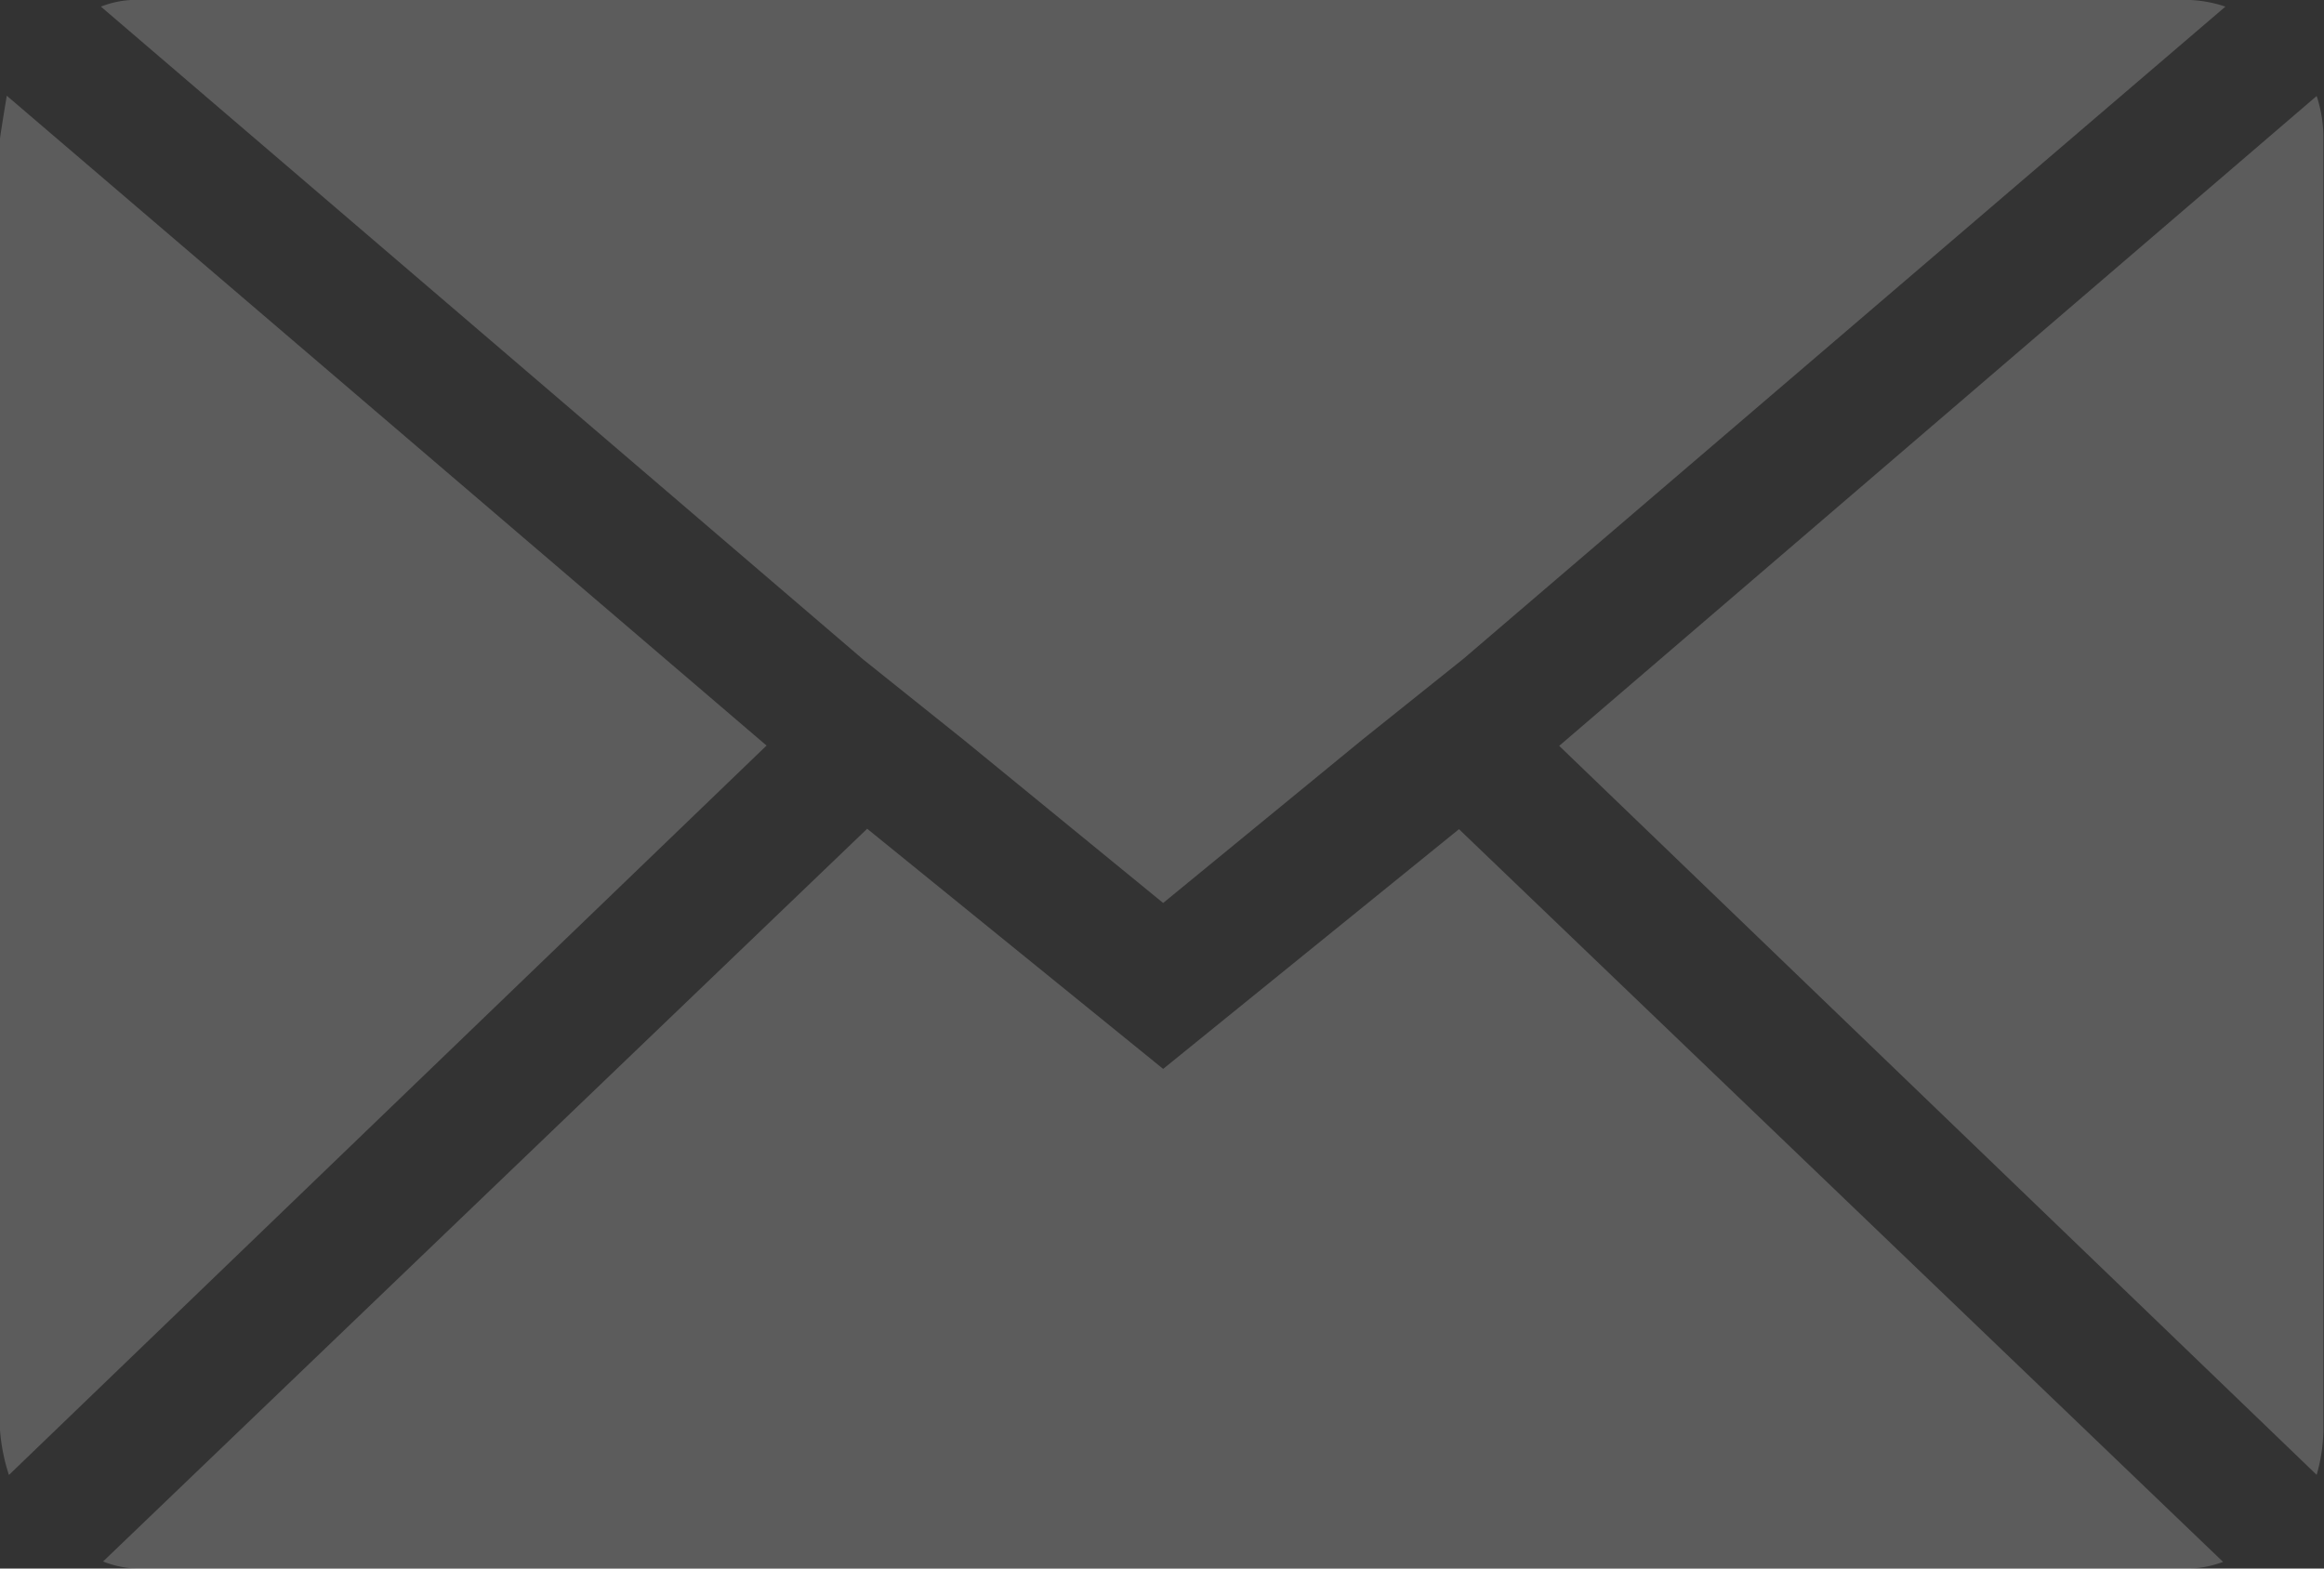 <svg xmlns="http://www.w3.org/2000/svg" width="16.12" height="10.881" viewBox="0 0 16.12 10.881">
  <rect x="0" y="0" width="16.12" height="10.881" fill="#333333" stroke="none"/>
  <path id="email-f" d="M.072,13.985V5.032q0-.016.047-.3l5.27,4.508L.134,14.3a1.317,1.317,0,0,1-.062-.311Zm.7-9.871a.67.67,0,0,1,.264-.047H15.228a.88.88,0,0,1,.28.047L10.223,8.638l-.7.56L8.14,10.332,6.756,9.2l-.7-.56ZM.787,14.9l5.3-5.083L8.14,11.483,10.192,9.82l5.3,5.083a.746.746,0,0,1-.264.047H1.036A.7.7,0,0,1,.787,14.9Zm10.1-5.658,5.254-4.508a.928.928,0,0,1,.047.3v8.954a1.191,1.191,0,0,1-.047.311Z" transform="translate(-0.072 -4.068)" fill="#fff" opacity="0.2"/>
</svg>
